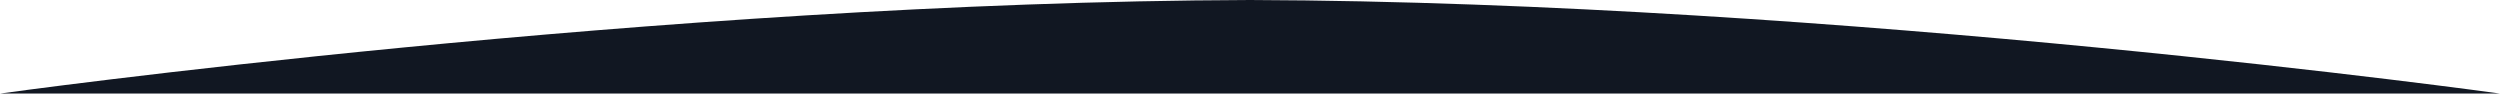 <?xml version="1.0" encoding="utf-8"?>
<!-- Generator: Adobe Illustrator 22.1.0, SVG Export Plug-In . SVG Version: 6.00 Build 0)  -->
<svg preserveAspectRatio="none" xmlns="http://www.w3.org/2000/svg" xmlns:xlink="http://www.w3.org/1999/xlink" x="0px" y="0px"
	 viewBox="0 0 1924 72" style="enable-background:new 0 0 1924 72;" xml:space="preserve">
<style type="text/css">
	.curved-2-0{fill:#111722;}
</style>
<path class="curved-2-0 " d="M962,0C507,1.5,0,72,0,72h962h962C1924,72,1417,1.5,962,0z"/>
</svg>
